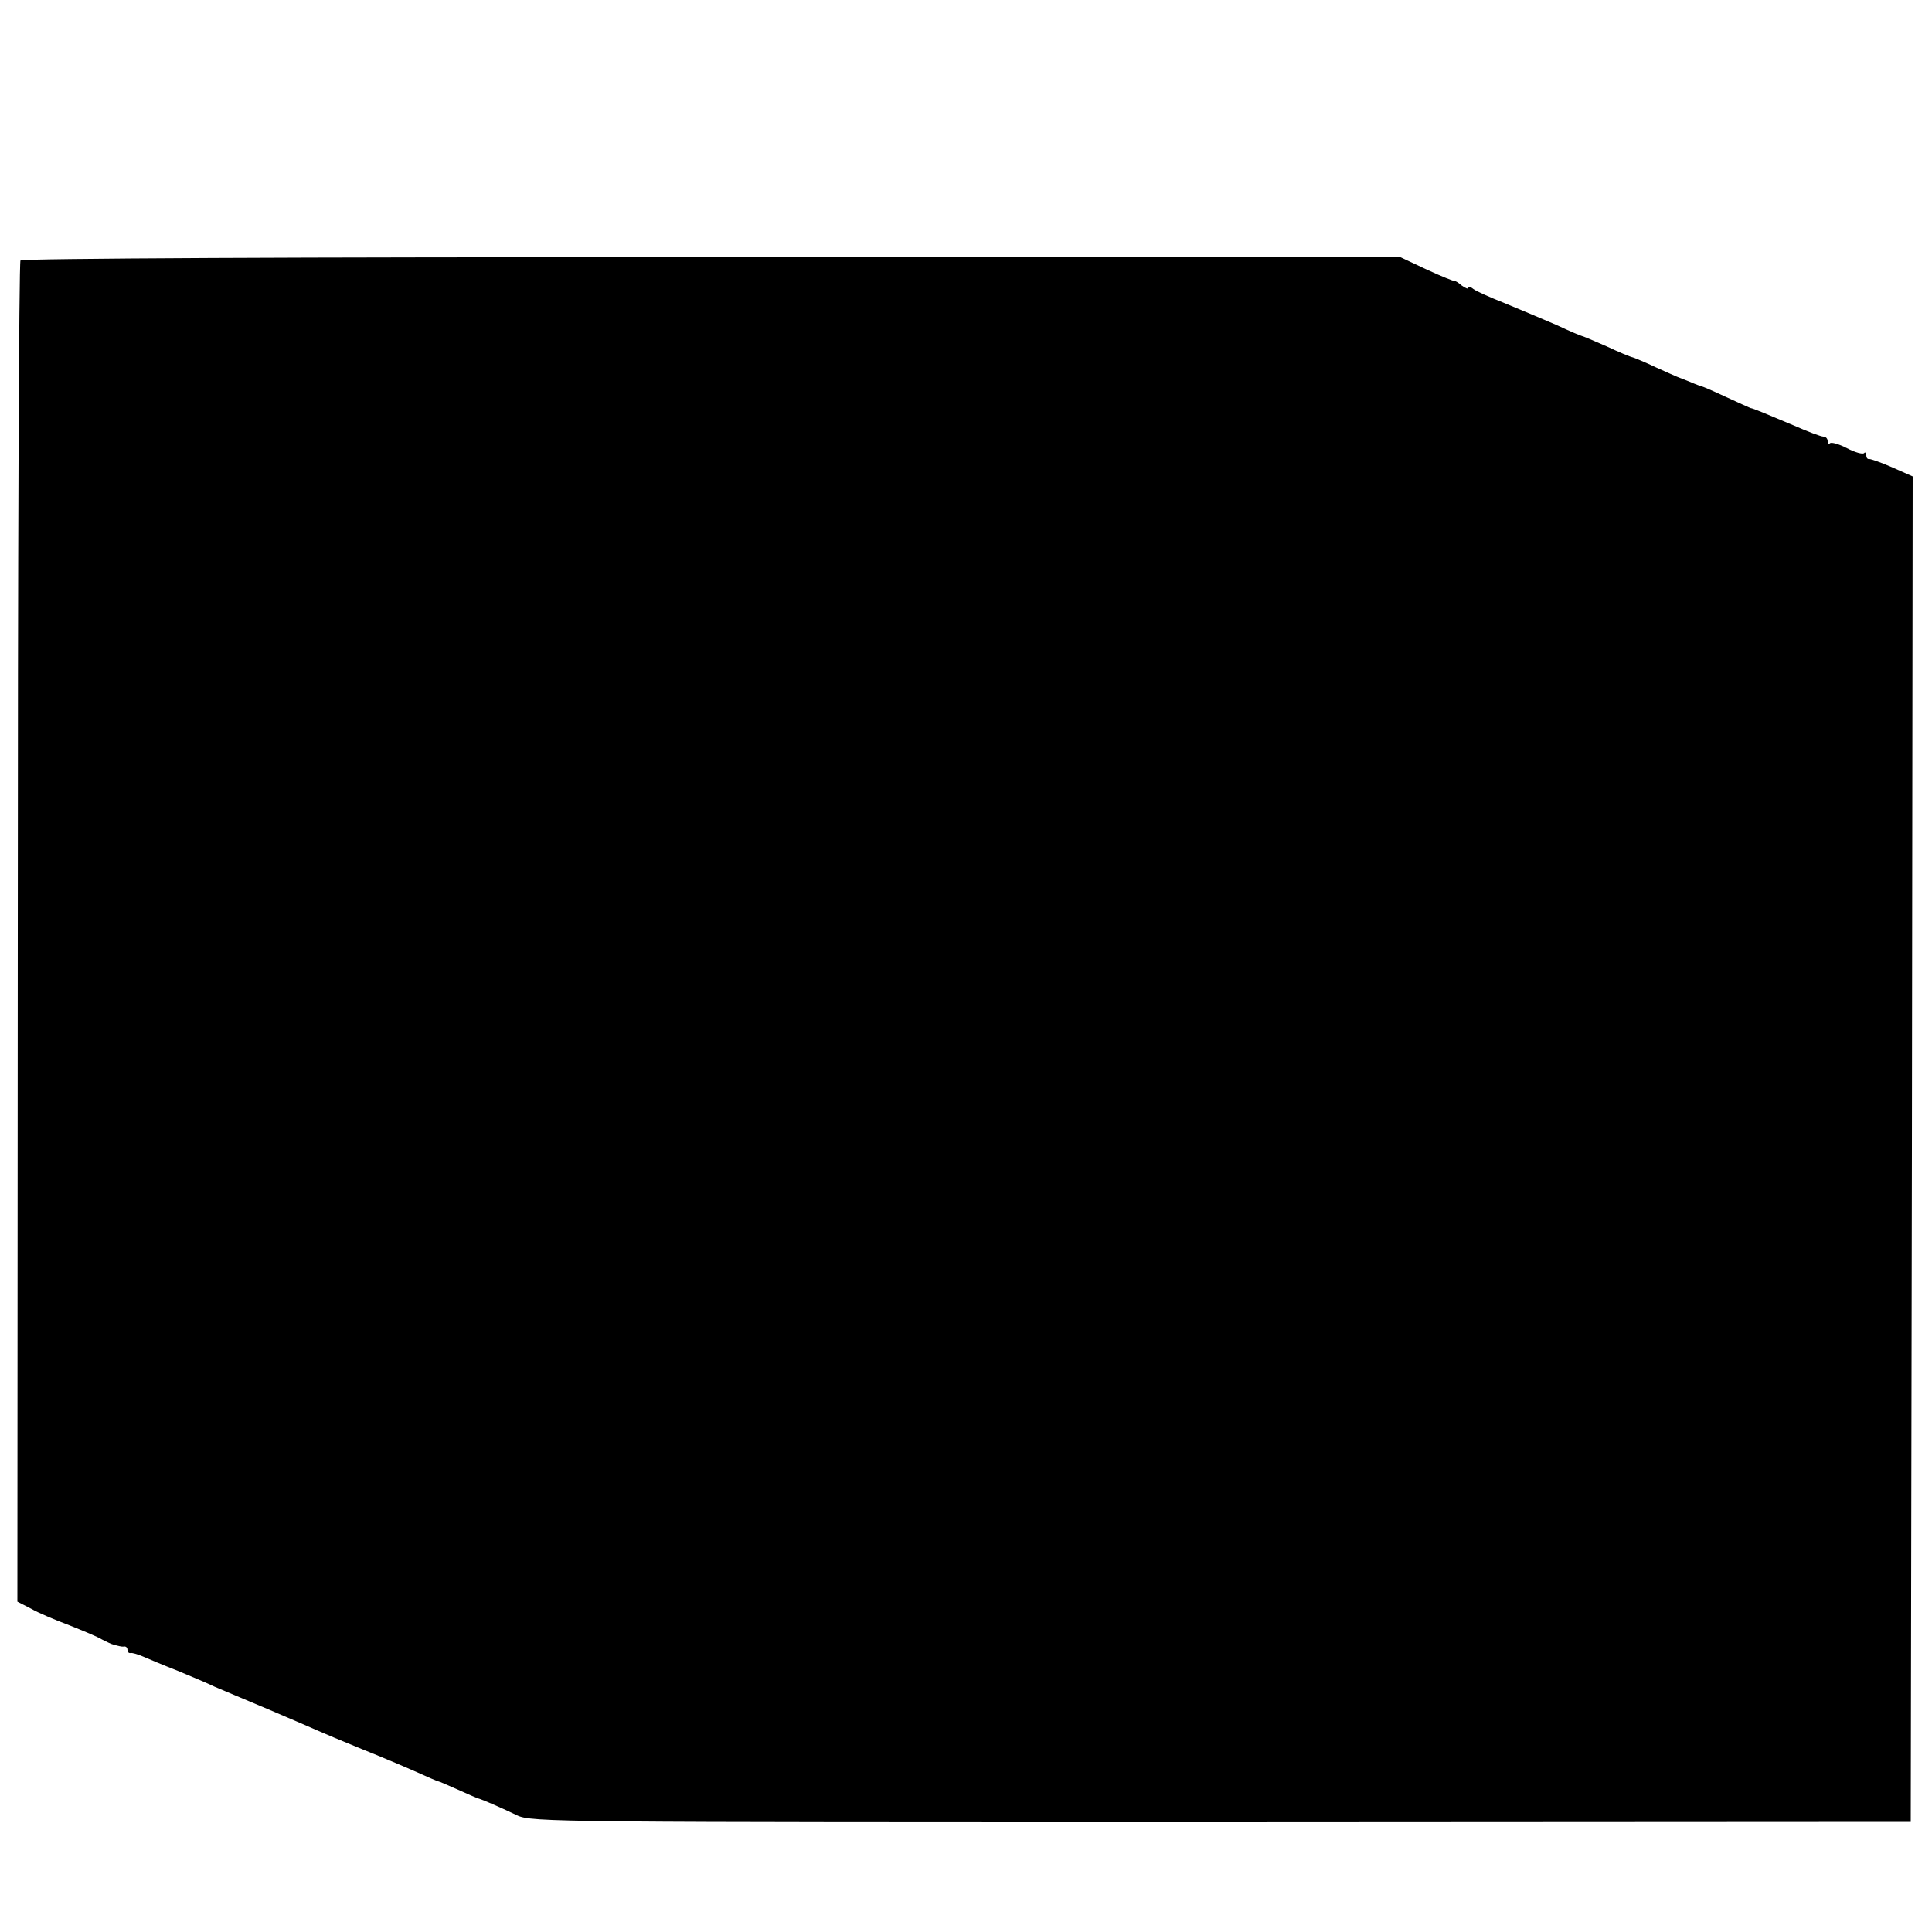 <?xml version="1.0" standalone="no"?>
<!DOCTYPE svg PUBLIC "-//W3C//DTD SVG 20010904//EN"
 "http://www.w3.org/TR/2001/REC-SVG-20010904/DTD/svg10.dtd">
<svg version="1.0" xmlns="http://www.w3.org/2000/svg"
 width="500pt" height="500pt" viewBox="0 0 500 500"
 preserveAspectRatio="xMidYMid meet">
<g transform="translate(0,500) scale(0.1,-0.1)"
fill="#000000" stroke="none">
<path d="M53 4326 c-4 -5 -7 -788 -7 -1740 l-1 -1731 35 -18 c19 -11 64 -30
99 -43 35 -14 74 -30 85 -37 12 -6 24 -12 29 -13 4 -1 10 -3 15 -4 4 -1 10 -2
14 -1 5 0 8 -4 8 -9 0 -5 3 -9 8 -8 4 1 18 -3 32 -9 14 -6 54 -23 90 -37 36
-15 79 -33 95 -41 17 -7 80 -34 140 -59 61 -26 119 -51 130 -56 11 -5 61 -26
110 -46 50 -20 114 -47 143 -60 29 -13 54 -24 56 -24 2 0 25 -10 52 -22 27
-12 51 -23 54 -23 10 -3 61 -25 98 -43 37 -18 104 -18 1823 -18 l1784 1 3
1741 2 1741 -52 23 c-29 13 -56 22 -60 22 -5 -1 -8 3 -8 10 0 6 -3 9 -6 5 -4
-3 -23 2 -44 13 -21 11 -40 16 -44 13 -3 -4 -6 -1 -6 5 0 7 -5 12 -11 12 -6 0
-41 13 -77 29 -74 31 -104 44 -112 45 -3 1 -31 14 -64 29 -32 15 -60 27 -62
27 -1 0 -15 5 -31 12 -15 6 -30 12 -33 13 -3 1 -27 12 -54 24 -27 13 -54 24
-60 26 -6 1 -37 14 -69 29 -32 14 -60 26 -62 26 -2 0 -33 13 -67 29 -35 15
-94 40 -133 56 -38 15 -76 32 -82 37 -7 6 -13 7 -13 3 0 -4 -7 -1 -17 6 -9 8
-18 13 -19 12 -2 -1 -34 12 -71 29 l-68 32 -1783 0 c-1074 1 -1786 -3 -1789
-8z"/>
</g>
</svg>
